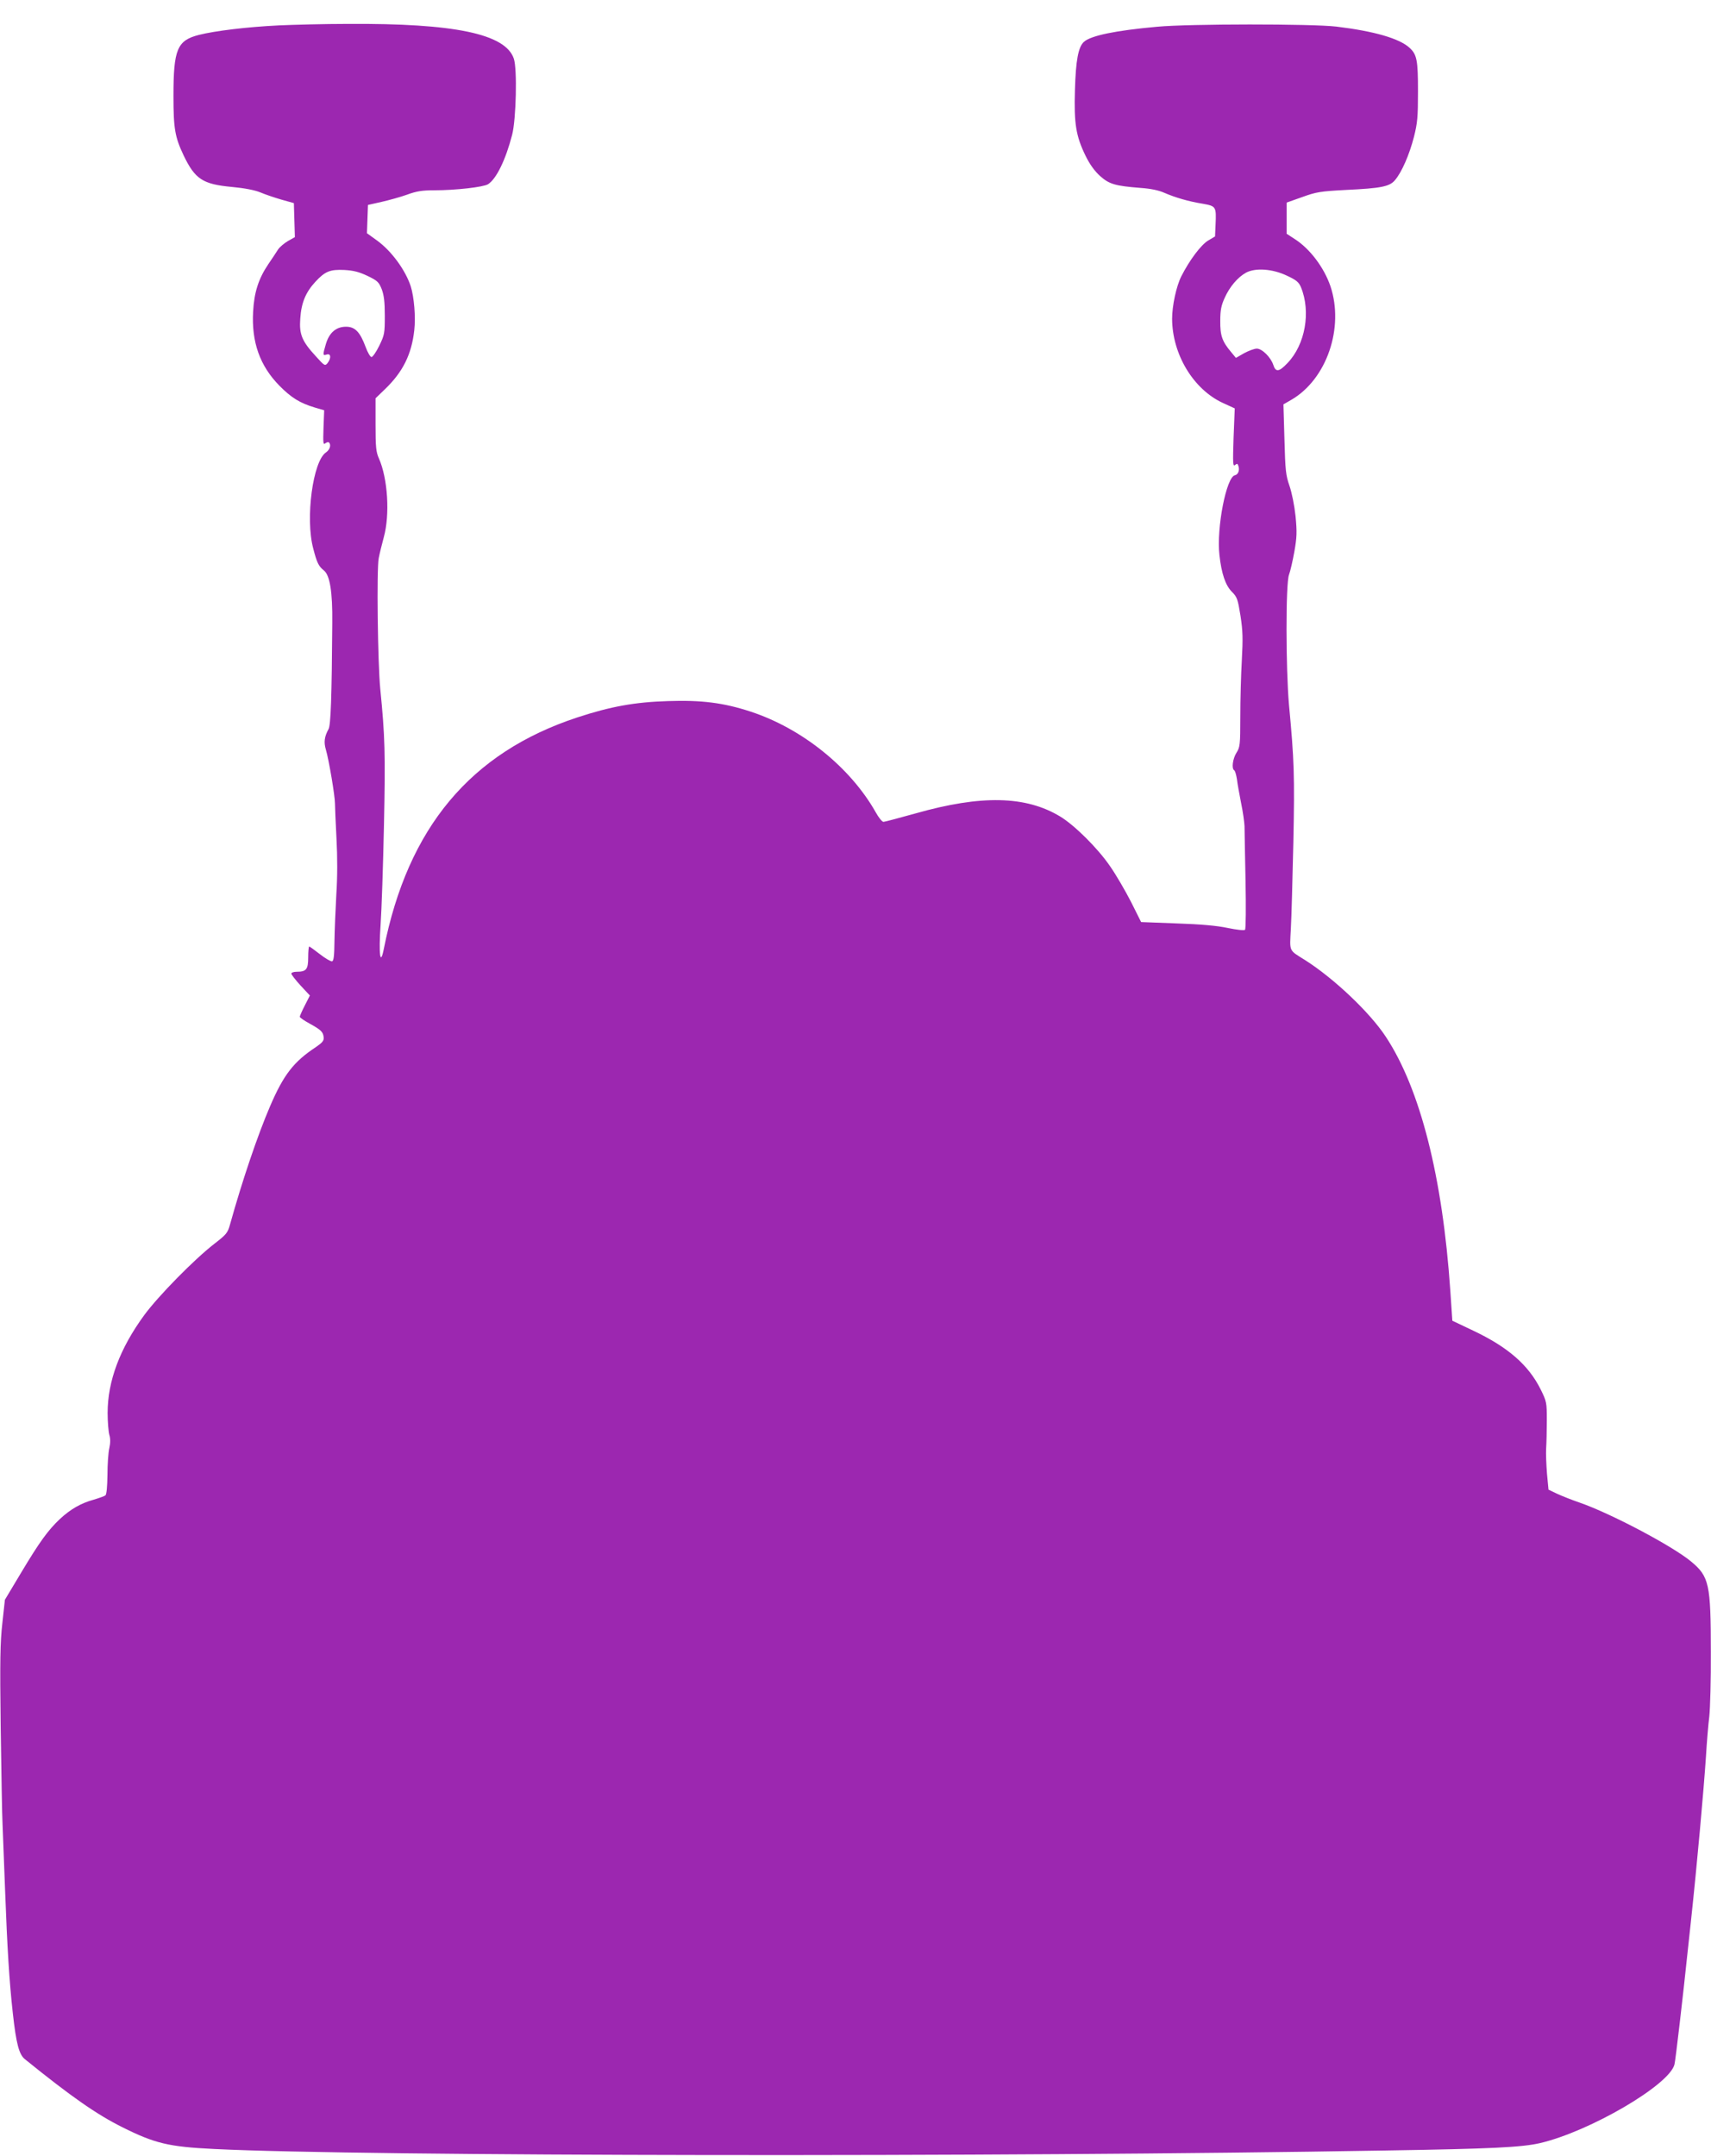 <?xml version="1.0" standalone="no"?>
<!DOCTYPE svg PUBLIC "-//W3C//DTD SVG 20010904//EN"
 "http://www.w3.org/TR/2001/REC-SVG-20010904/DTD/svg10.dtd">
<svg version="1.0" xmlns="http://www.w3.org/2000/svg"
 width="1016pt" height="1280pt" viewBox="0 0 1016 1280"
 preserveAspectRatio="xMidYMid meet">
<g transform="translate(0,1280) scale(0.1,-0.1)"
fill="#9c27b0" stroke="none">
<path d="M1652 12649 c-185 -9 -374 -32 -470 -56 -130 -33 -152 -85 -152 -363
0 -194 9 -244 60 -352 68 -142 114 -172 287 -188 76 -7 136 -19 168 -32 28
-12 84 -31 125 -43 l75 -21 3 -101 3 -101 -41 -23 c-22 -13 -48 -35 -58 -49
-9 -15 -36 -55 -59 -89 -58 -86 -84 -167 -90 -282 -10 -180 40 -321 156 -439
70 -71 121 -103 211 -130 l55 -16 -4 -104 c-3 -91 -2 -103 11 -92 8 6 18 9 21
5 15 -14 6 -43 -17 -59 -78 -51 -124 -392 -76 -571 22 -85 32 -105 63 -130 36
-28 52 -128 50 -313 -3 -439 -9 -606 -22 -629 -25 -45 -29 -78 -16 -122 18
-60 54 -276 54 -319 0 -19 4 -113 9 -208 6 -112 6 -228 -1 -335 -5 -89 -10
-213 -11 -276 -1 -85 -4 -115 -14 -119 -7 -2 -40 17 -72 42 -32 25 -61 46 -64
46 -3 0 -6 -29 -6 -65 0 -71 -11 -85 -69 -85 -17 0 -31 -5 -31 -11 0 -6 25
-38 55 -71 l55 -59 -30 -59 c-17 -33 -30 -63 -30 -67 0 -5 26 -23 59 -41 67
-37 80 -49 83 -82 2 -19 -8 -31 -46 -57 -132 -87 -192 -164 -273 -353 -73
-170 -164 -438 -237 -700 -14 -51 -22 -60 -93 -115 -120 -93 -332 -309 -416
-423 -145 -198 -218 -392 -218 -582 0 -52 5 -110 10 -129 7 -23 7 -48 0 -80
-6 -25 -11 -97 -11 -159 -1 -69 -5 -115 -12 -121 -6 -5 -38 -16 -71 -26 -76
-21 -136 -56 -199 -114 -71 -67 -121 -136 -230 -318 l-97 -162 -15 -138 c-13
-113 -15 -223 -10 -618 4 -264 8 -523 11 -575 2 -52 9 -228 15 -390 13 -348
25 -544 46 -733 20 -182 37 -246 72 -274 278 -225 427 -328 577 -403 194 -97
276 -117 546 -130 886 -44 4642 -49 6954 -9 635 10 811 19 920 44 295 69 768
345 798 467 6 21 52 418 77 658 6 52 15 136 20 185 38 353 76 778 90 985 5 85
14 193 20 240 5 47 10 218 9 380 0 405 -10 449 -117 538 -109 91 -475 285
-662 350 -47 16 -107 40 -135 53 l-50 24 -9 95 c-4 52 -7 120 -5 150 2 30 4
105 4 166 0 107 -1 112 -37 185 -72 144 -193 250 -400 348 l-124 59 -12 178
c-46 676 -179 1199 -383 1508 -95 145 -309 347 -479 455 -99 62 -92 47 -85
185 4 66 10 299 15 516 8 392 5 488 -26 815 -19 216 -20 719 0 772 8 21 22 83
32 138 15 86 16 115 7 210 -7 65 -22 139 -36 180 -22 63 -25 91 -30 277 l-6
207 47 27 c210 122 315 428 232 675 -38 111 -122 222 -211 279 l-49 32 0 93 0
92 93 33 c83 30 107 34 257 42 212 10 262 20 294 59 40 47 85 151 112 256 21
83 24 118 24 270 0 186 -6 219 -51 260 -61 55 -210 98 -434 125 -143 17 -876
17 -1065 -1 -244 -22 -391 -52 -433 -89 -34 -30 -49 -109 -54 -287 -6 -200 6
-273 63 -390 25 -51 53 -90 86 -120 55 -49 90 -59 242 -71 58 -4 107 -14 140
-29 65 -28 142 -51 229 -65 78 -14 80 -17 75 -125 l-3 -69 -42 -25 c-43 -27
-109 -115 -158 -211 -30 -59 -55 -176 -55 -253 1 -211 126 -418 300 -499 l72
-33 -7 -174 c-5 -153 -4 -173 9 -162 12 10 15 9 20 -7 8 -25 -2 -50 -21 -54
-51 -10 -110 -312 -92 -473 12 -111 36 -181 74 -219 31 -31 35 -43 51 -142 14
-91 15 -135 8 -264 -5 -85 -9 -236 -9 -335 0 -169 -2 -182 -23 -215 -22 -35
-30 -94 -13 -104 5 -3 12 -27 16 -53 3 -27 15 -91 25 -143 11 -52 19 -113 20
-135 0 -22 3 -168 6 -324 3 -156 2 -287 -3 -292 -5 -5 -50 0 -103 11 -66 14
-159 22 -304 27 l-210 8 -60 120 c-34 66 -89 161 -124 211 -73 107 -211 244
-297 296 -204 123 -468 129 -859 18 -97 -27 -183 -50 -190 -50 -8 0 -29 26
-46 57 -151 267 -438 498 -744 598 -159 52 -290 69 -491 62 -196 -6 -339 -32
-537 -97 -634 -209 -1006 -654 -1149 -1375 -21 -106 -31 -32 -19 144 6 86 15
352 20 591 9 427 6 528 -22 810 -15 153 -22 714 -9 776 5 27 19 83 30 124 37
134 24 348 -29 468 -17 38 -20 67 -20 201 l0 156 56 54 c106 102 158 206 174
350 9 79 -1 197 -21 261 -32 97 -114 209 -199 271 l-61 44 3 84 3 84 80 18
c44 10 113 29 152 43 57 21 91 26 162 26 128 0 292 19 319 36 50 32 105 146
143 293 24 92 31 394 10 453 -50 147 -352 210 -986 206 -137 0 -324 -5 -413
-9z m530 -1487 c60 -29 68 -37 85 -80 13 -35 18 -74 18 -157 0 -105 -2 -114
-33 -178 -18 -37 -39 -67 -46 -67 -7 0 -23 27 -35 60 -33 89 -63 120 -116 120
-59 0 -100 -35 -120 -103 -19 -65 -19 -70 5 -62 25 8 28 -21 5 -51 -15 -18
-18 -17 -70 41 -82 89 -99 130 -92 223 6 94 32 156 89 218 58 63 88 75 173 71
53 -3 86 -11 137 -35z m5460 1 c56 -26 70 -38 83 -68 60 -146 26 -341 -80
-451 -50 -53 -70 -55 -84 -11 -15 46 -67 97 -98 97 -14 0 -47 -12 -75 -27
l-49 -28 -29 35 c-53 63 -65 98 -64 185 0 64 6 92 26 136 30 67 78 123 127
150 56 30 157 23 243 -18z"/>
</g>
</svg>
